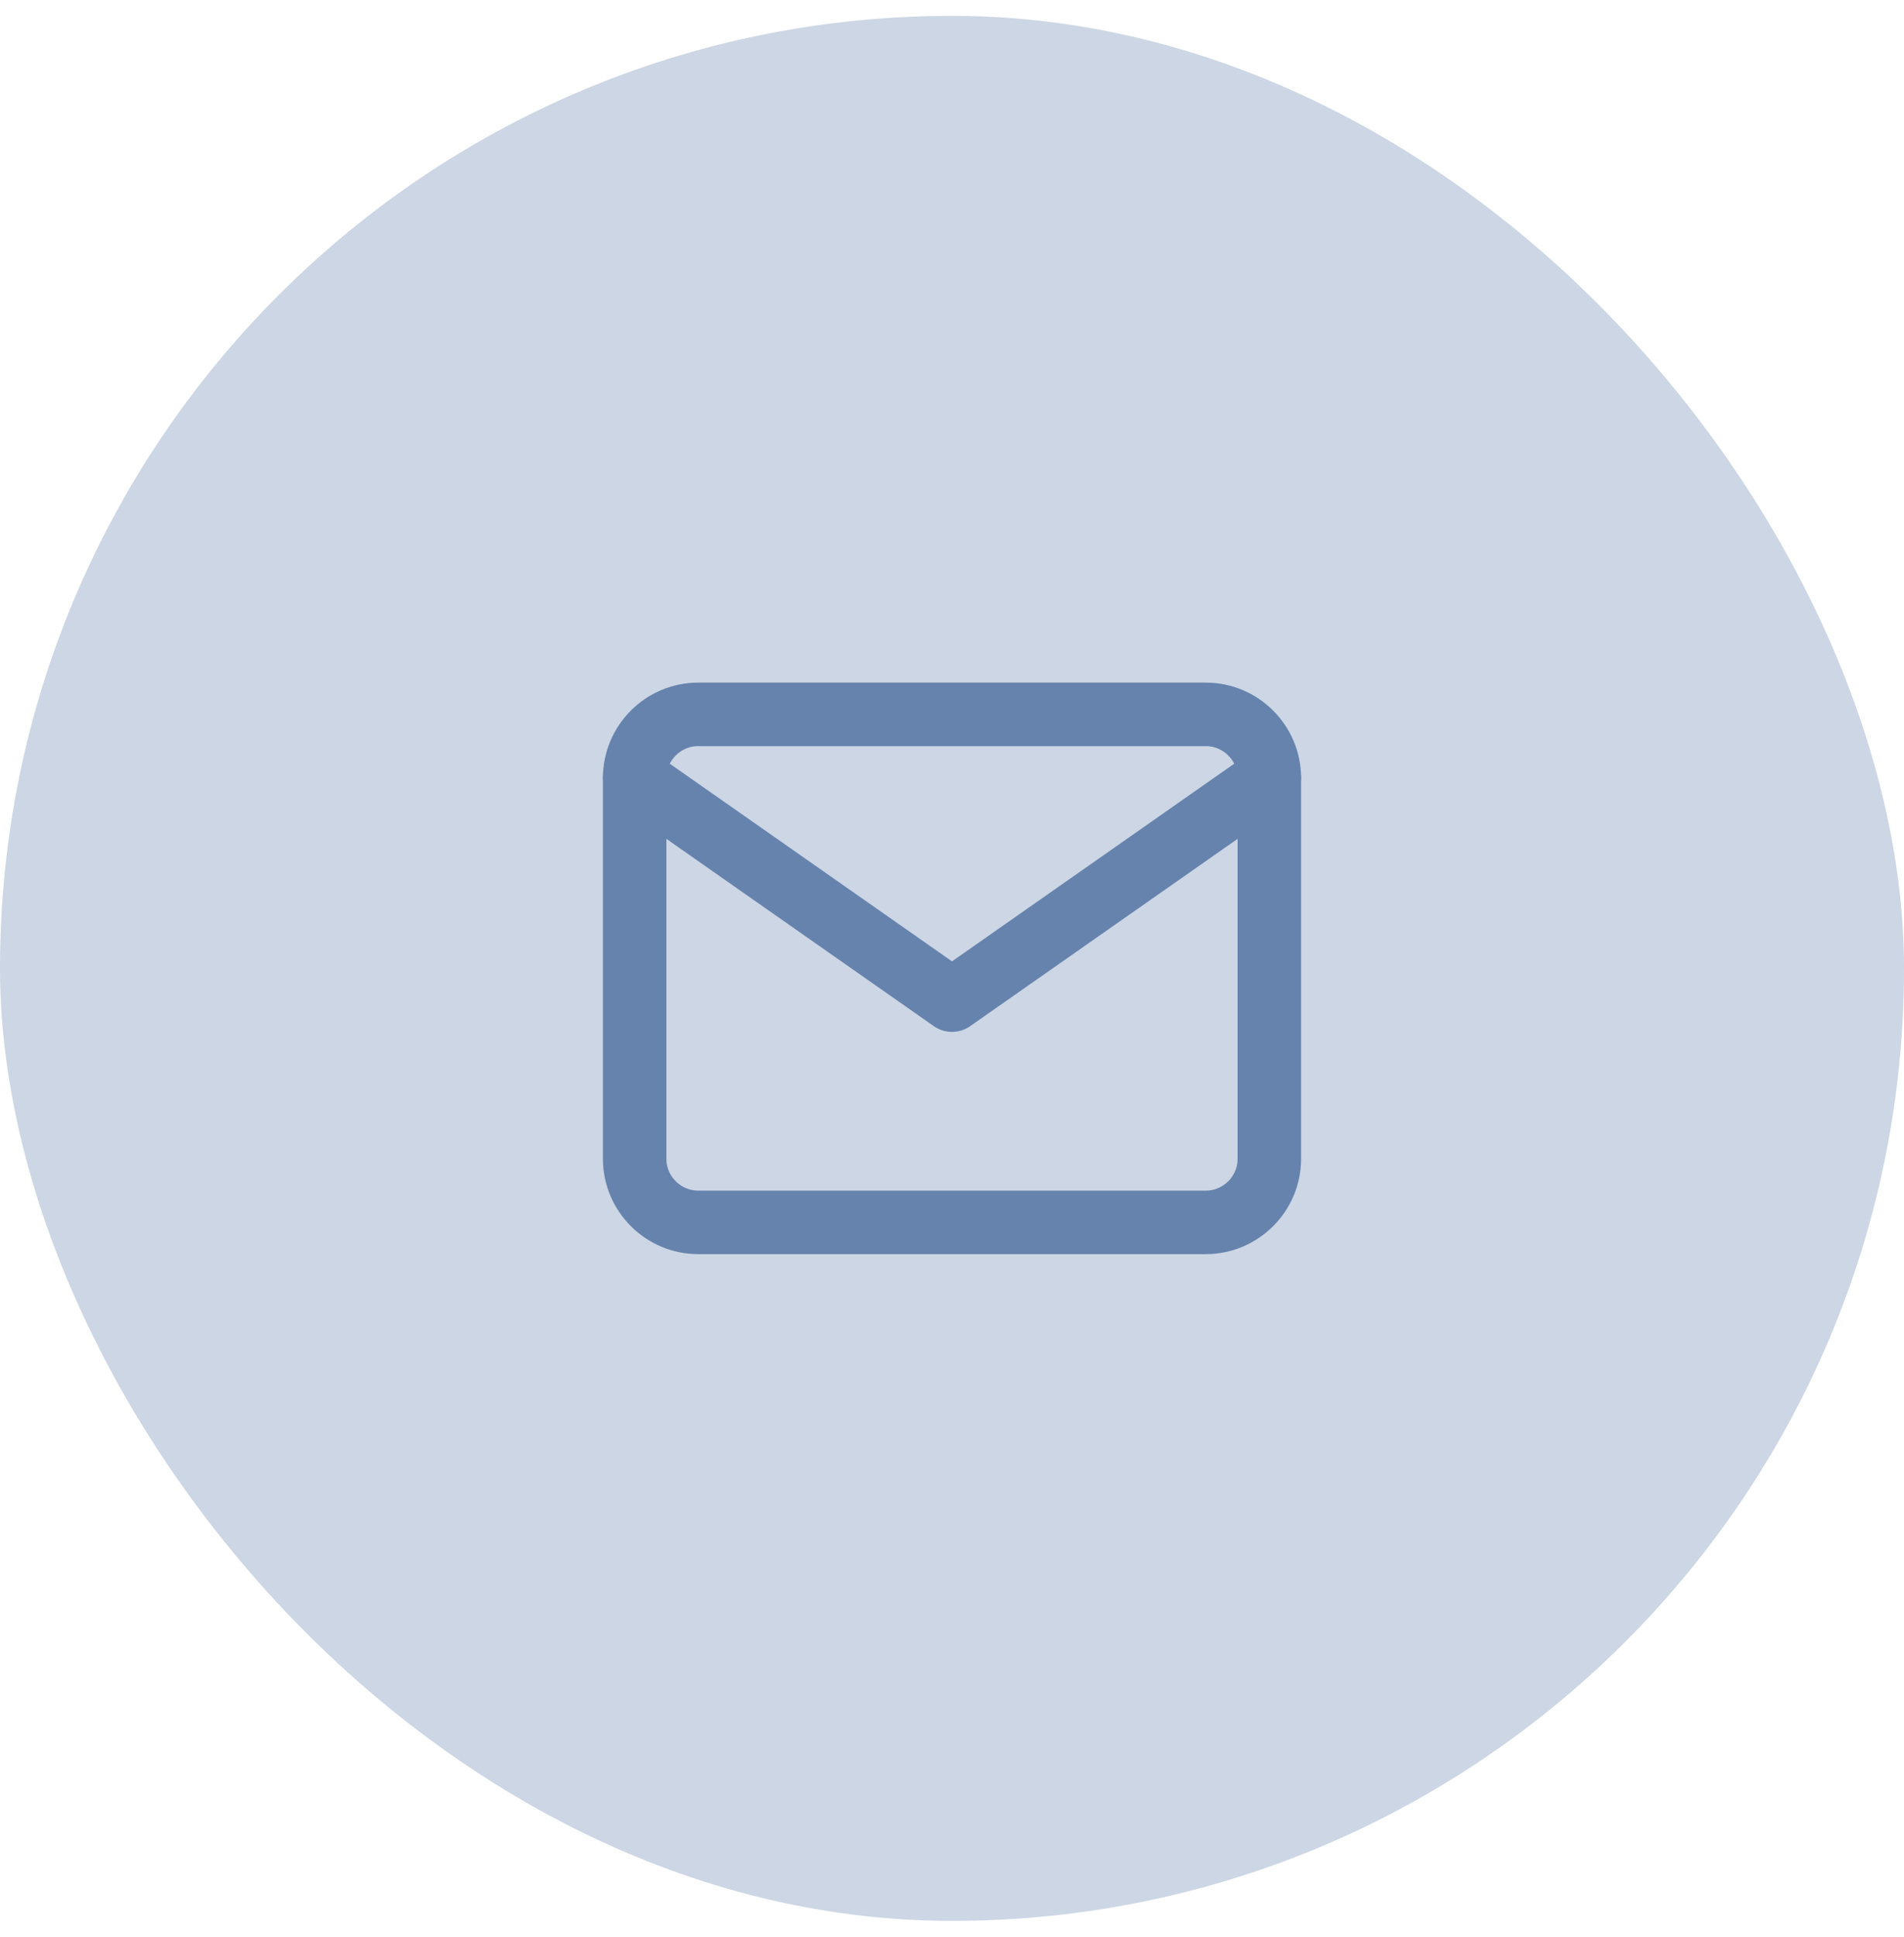 <svg xmlns="http://www.w3.org/2000/svg" width="60" height="61" viewBox="0 0 60 61" fill="none"><rect y="0.5" width="60" height="60" rx="30" fill="#CCD6E4"></rect><path d="M22 22.5H38C39.1 22.5 40 23.4 40 24.5V36.5C40 37.6 39.1 38.5 38 38.5H22C20.9 38.5 20 37.6 20 36.5V24.5C20 23.4 20.9 22.5 22 22.5Z" stroke="#6583AD" stroke-width="2" stroke-linecap="round" stroke-linejoin="round"></path><path d="M40 24.5L30 31.5L20 24.5" stroke="#6583AD" stroke-width="2" stroke-linecap="round" stroke-linejoin="round"></path></svg>